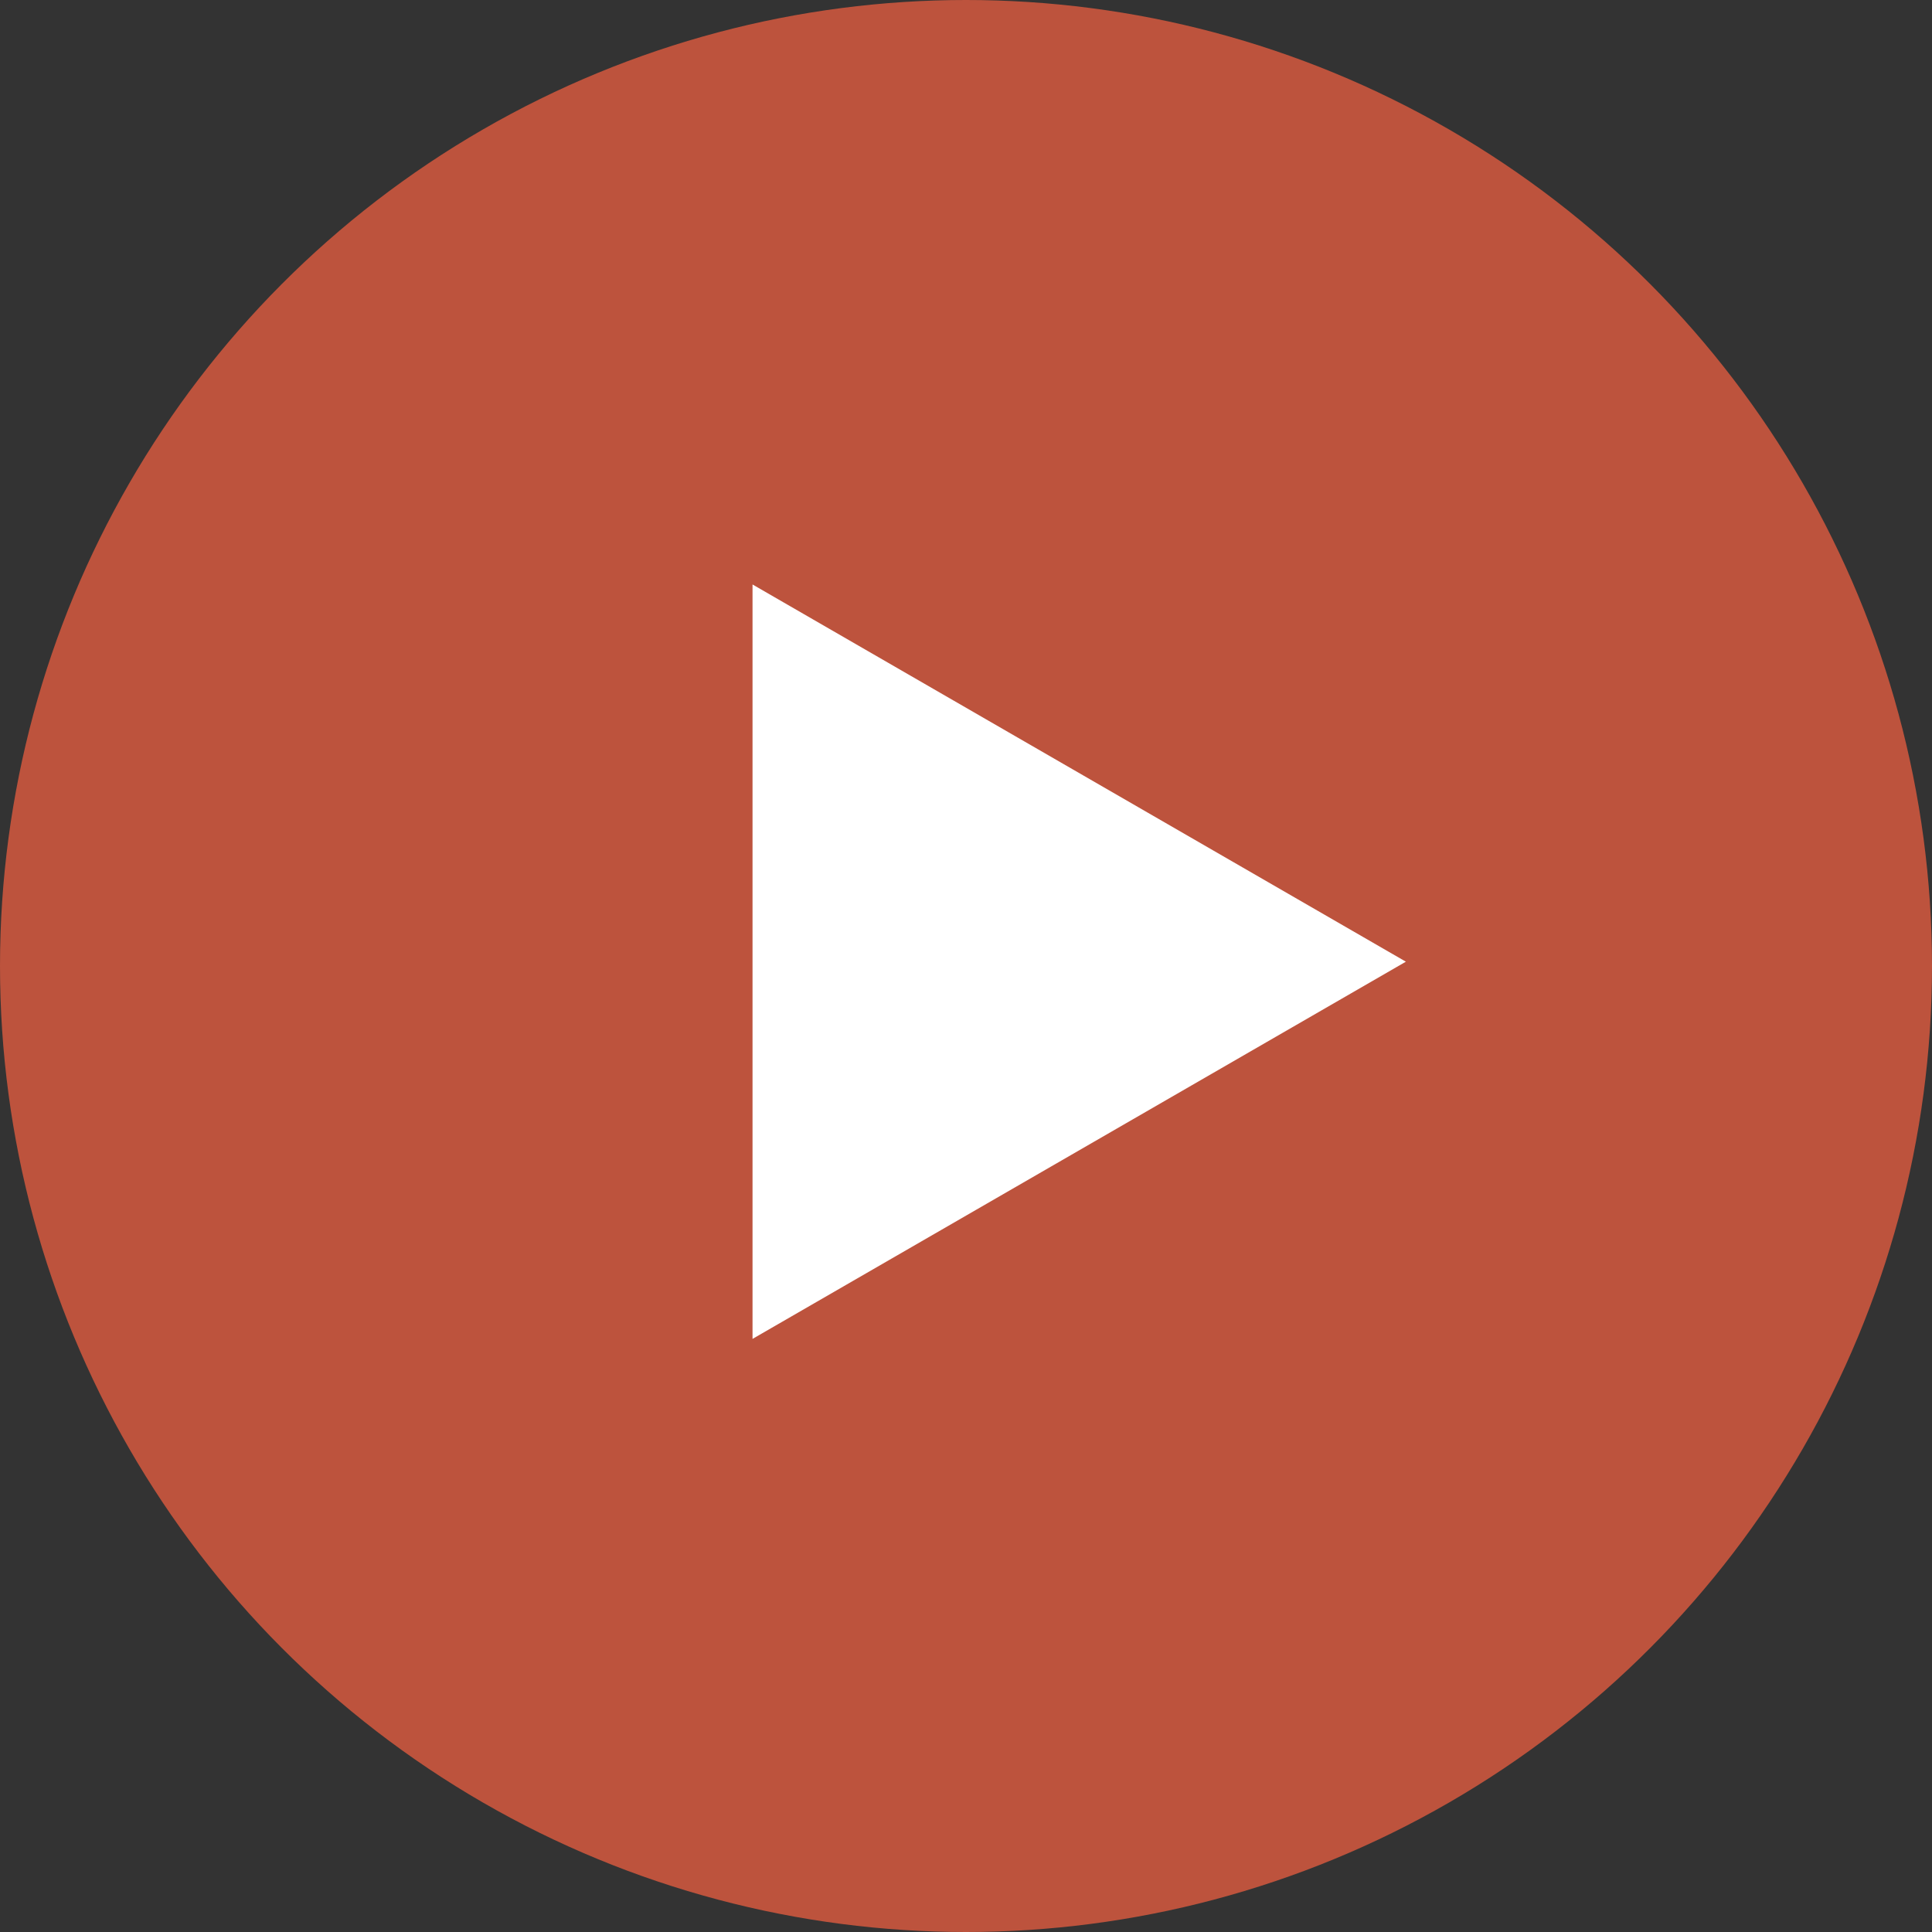 <svg fill="none" height="224" viewBox="0 0 224 224" width="224" xmlns="http://www.w3.org/2000/svg"><rect x="0" y="0" width="224" height="224" fill="#333333" stroke="none"/><circle cx="112" cy="112" fill="#eb5d40" opacity=".75" r="112"/><path d="m163 111.5-75.75 43.734v-87.468z" fill="#fff"/></svg>